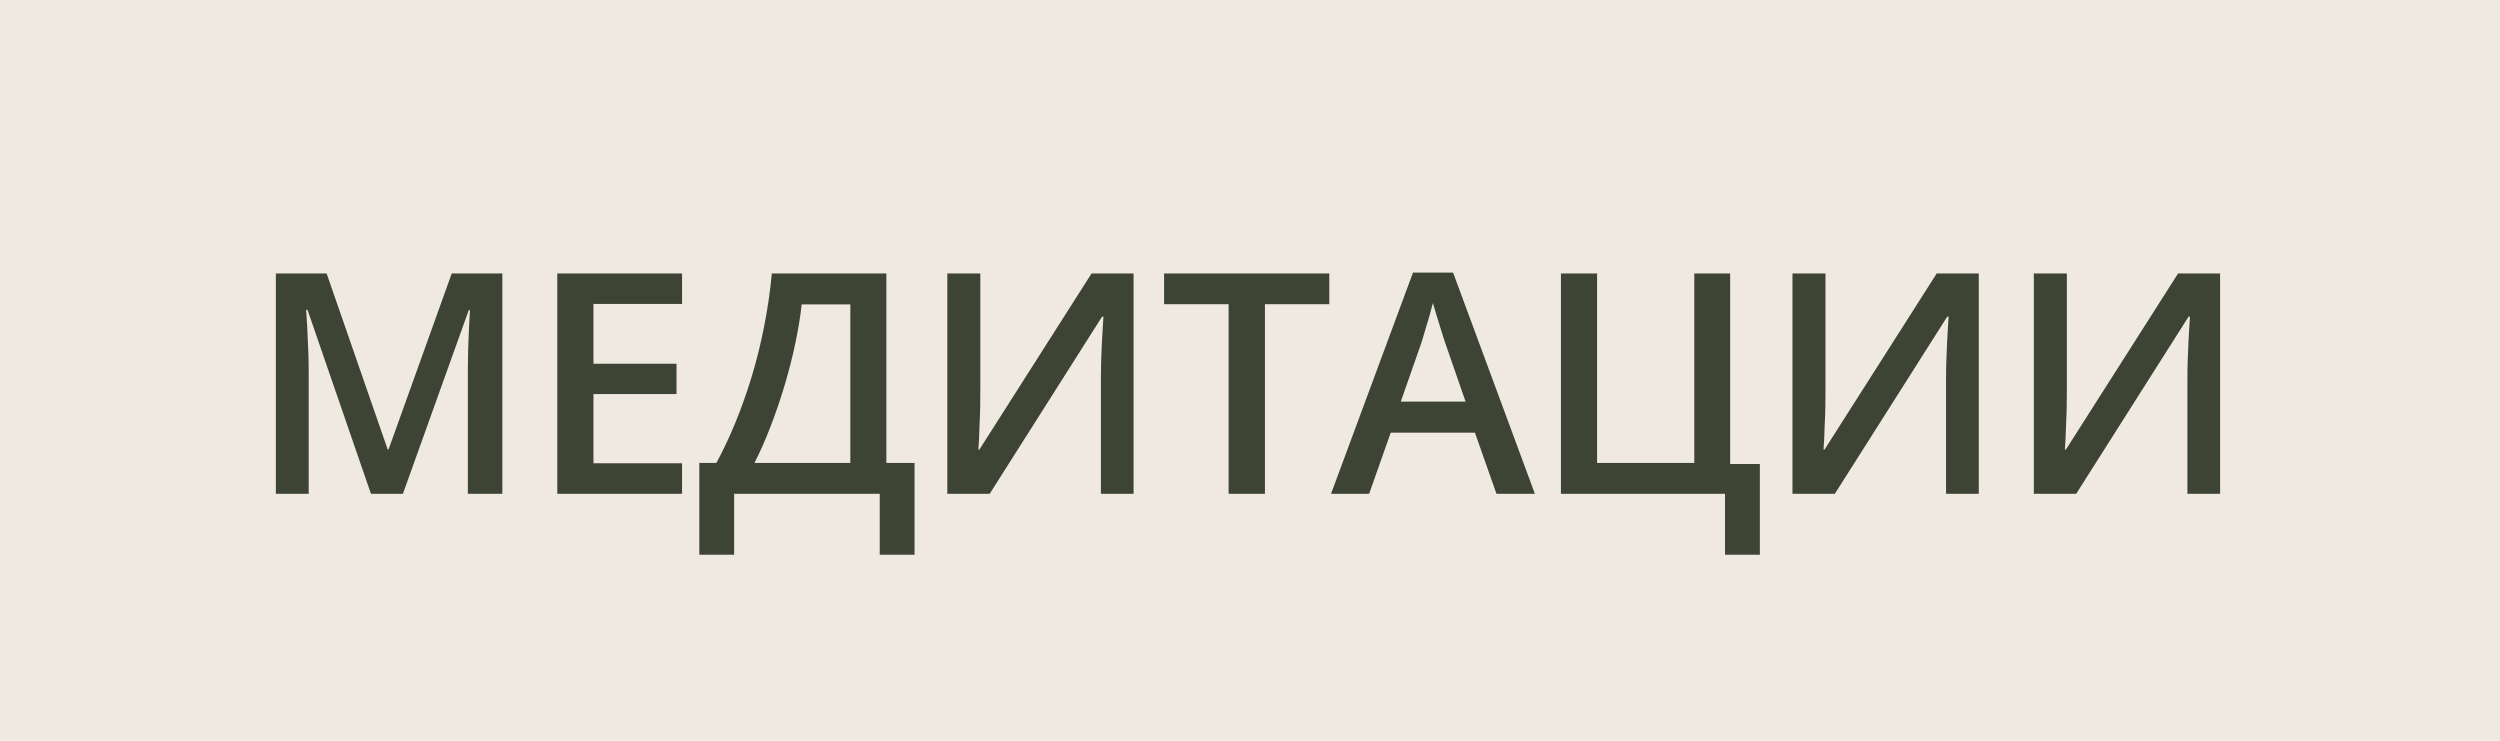 <?xml version="1.0" encoding="UTF-8"?> <svg xmlns="http://www.w3.org/2000/svg" width="81" height="24" viewBox="0 0 81 24" fill="none"><rect width="81" height="24" fill="#EFE9E2"></rect><path d="M12.019 16L9.963 10.038H9.919C9.929 10.171 9.94 10.354 9.953 10.585C9.966 10.816 9.978 11.063 9.987 11.327C9.997 11.591 10.002 11.843 10.002 12.084V16H8.938V8.861H10.583L12.56 14.56H12.59L14.636 8.861H16.276V16H15.158V12.025C15.158 11.807 15.162 11.571 15.168 11.317C15.178 11.063 15.188 10.823 15.197 10.595C15.21 10.367 15.22 10.185 15.227 10.048H15.188L13.054 16H12.019ZM22.099 16H18.056V8.861H22.099V9.848H19.228V11.786H21.919V12.768H19.228V15.009H22.099V16ZM28.718 8.861V14.999H29.631V17.973H28.503V16H23.786V17.973H22.658V14.999H23.21C23.425 14.605 23.628 14.175 23.82 13.71C24.013 13.241 24.188 12.746 24.348 12.226C24.507 11.705 24.642 11.163 24.753 10.6C24.867 10.033 24.952 9.454 25.007 8.861H28.718ZM27.551 9.862H25.974C25.935 10.237 25.868 10.647 25.774 11.093C25.683 11.536 25.569 11.988 25.432 12.45C25.295 12.912 25.142 13.362 24.973 13.798C24.807 14.234 24.631 14.634 24.445 14.999H27.551V9.862ZM30.693 8.861H31.762V12.646C31.762 12.808 31.761 12.987 31.758 13.183C31.754 13.378 31.748 13.568 31.738 13.754C31.732 13.94 31.725 14.105 31.719 14.252C31.712 14.395 31.706 14.499 31.699 14.565H31.733L35.366 8.861H36.728V16H35.669V12.245C35.669 12.069 35.672 11.879 35.678 11.674C35.685 11.469 35.693 11.27 35.703 11.078C35.713 10.886 35.722 10.717 35.732 10.57C35.742 10.424 35.748 10.32 35.752 10.258H35.708L32.065 16H30.693V8.861ZM40.984 16H39.807V9.857H37.717V8.861H43.069V9.857H40.984V16ZM48.486 16L47.788 14.018H45.059L44.36 16H43.125L45.781 8.832H47.08L49.731 16H48.486ZM47.485 13.012L46.807 11.059C46.781 10.974 46.743 10.855 46.694 10.702C46.645 10.546 46.597 10.388 46.548 10.229C46.499 10.066 46.458 9.929 46.426 9.818C46.393 9.952 46.352 10.102 46.304 10.268C46.258 10.43 46.213 10.583 46.167 10.727C46.125 10.87 46.092 10.98 46.069 11.059L45.386 13.012H47.485ZM57.019 15.033V17.973H55.891V16H50.574V8.861H51.746V14.999H54.895V8.861H56.057V15.033H57.019ZM58.076 8.861H59.146V12.646C59.146 12.808 59.144 12.987 59.141 13.183C59.138 13.378 59.131 13.568 59.121 13.754C59.115 13.94 59.108 14.105 59.102 14.252C59.095 14.395 59.089 14.499 59.082 14.565H59.116L62.749 8.861H64.112V16H63.052V12.245C63.052 12.069 63.055 11.879 63.062 11.674C63.068 11.469 63.076 11.27 63.086 11.078C63.096 10.886 63.106 10.717 63.115 10.57C63.125 10.424 63.132 10.32 63.135 10.258H63.091L59.448 16H58.076V8.861ZM65.896 8.861H66.966V12.646C66.966 12.808 66.964 12.987 66.961 13.183C66.957 13.378 66.951 13.568 66.941 13.754C66.935 13.94 66.928 14.105 66.922 14.252C66.915 14.395 66.909 14.499 66.902 14.565H66.936L70.569 8.861H71.931V16H70.872V12.245C70.872 12.069 70.875 11.879 70.882 11.674C70.888 11.469 70.896 11.27 70.906 11.078C70.916 10.886 70.926 10.717 70.935 10.57C70.945 10.424 70.952 10.32 70.955 10.258H70.911L67.268 16H65.896V8.861Z" fill="#3D4434"></path></svg> 